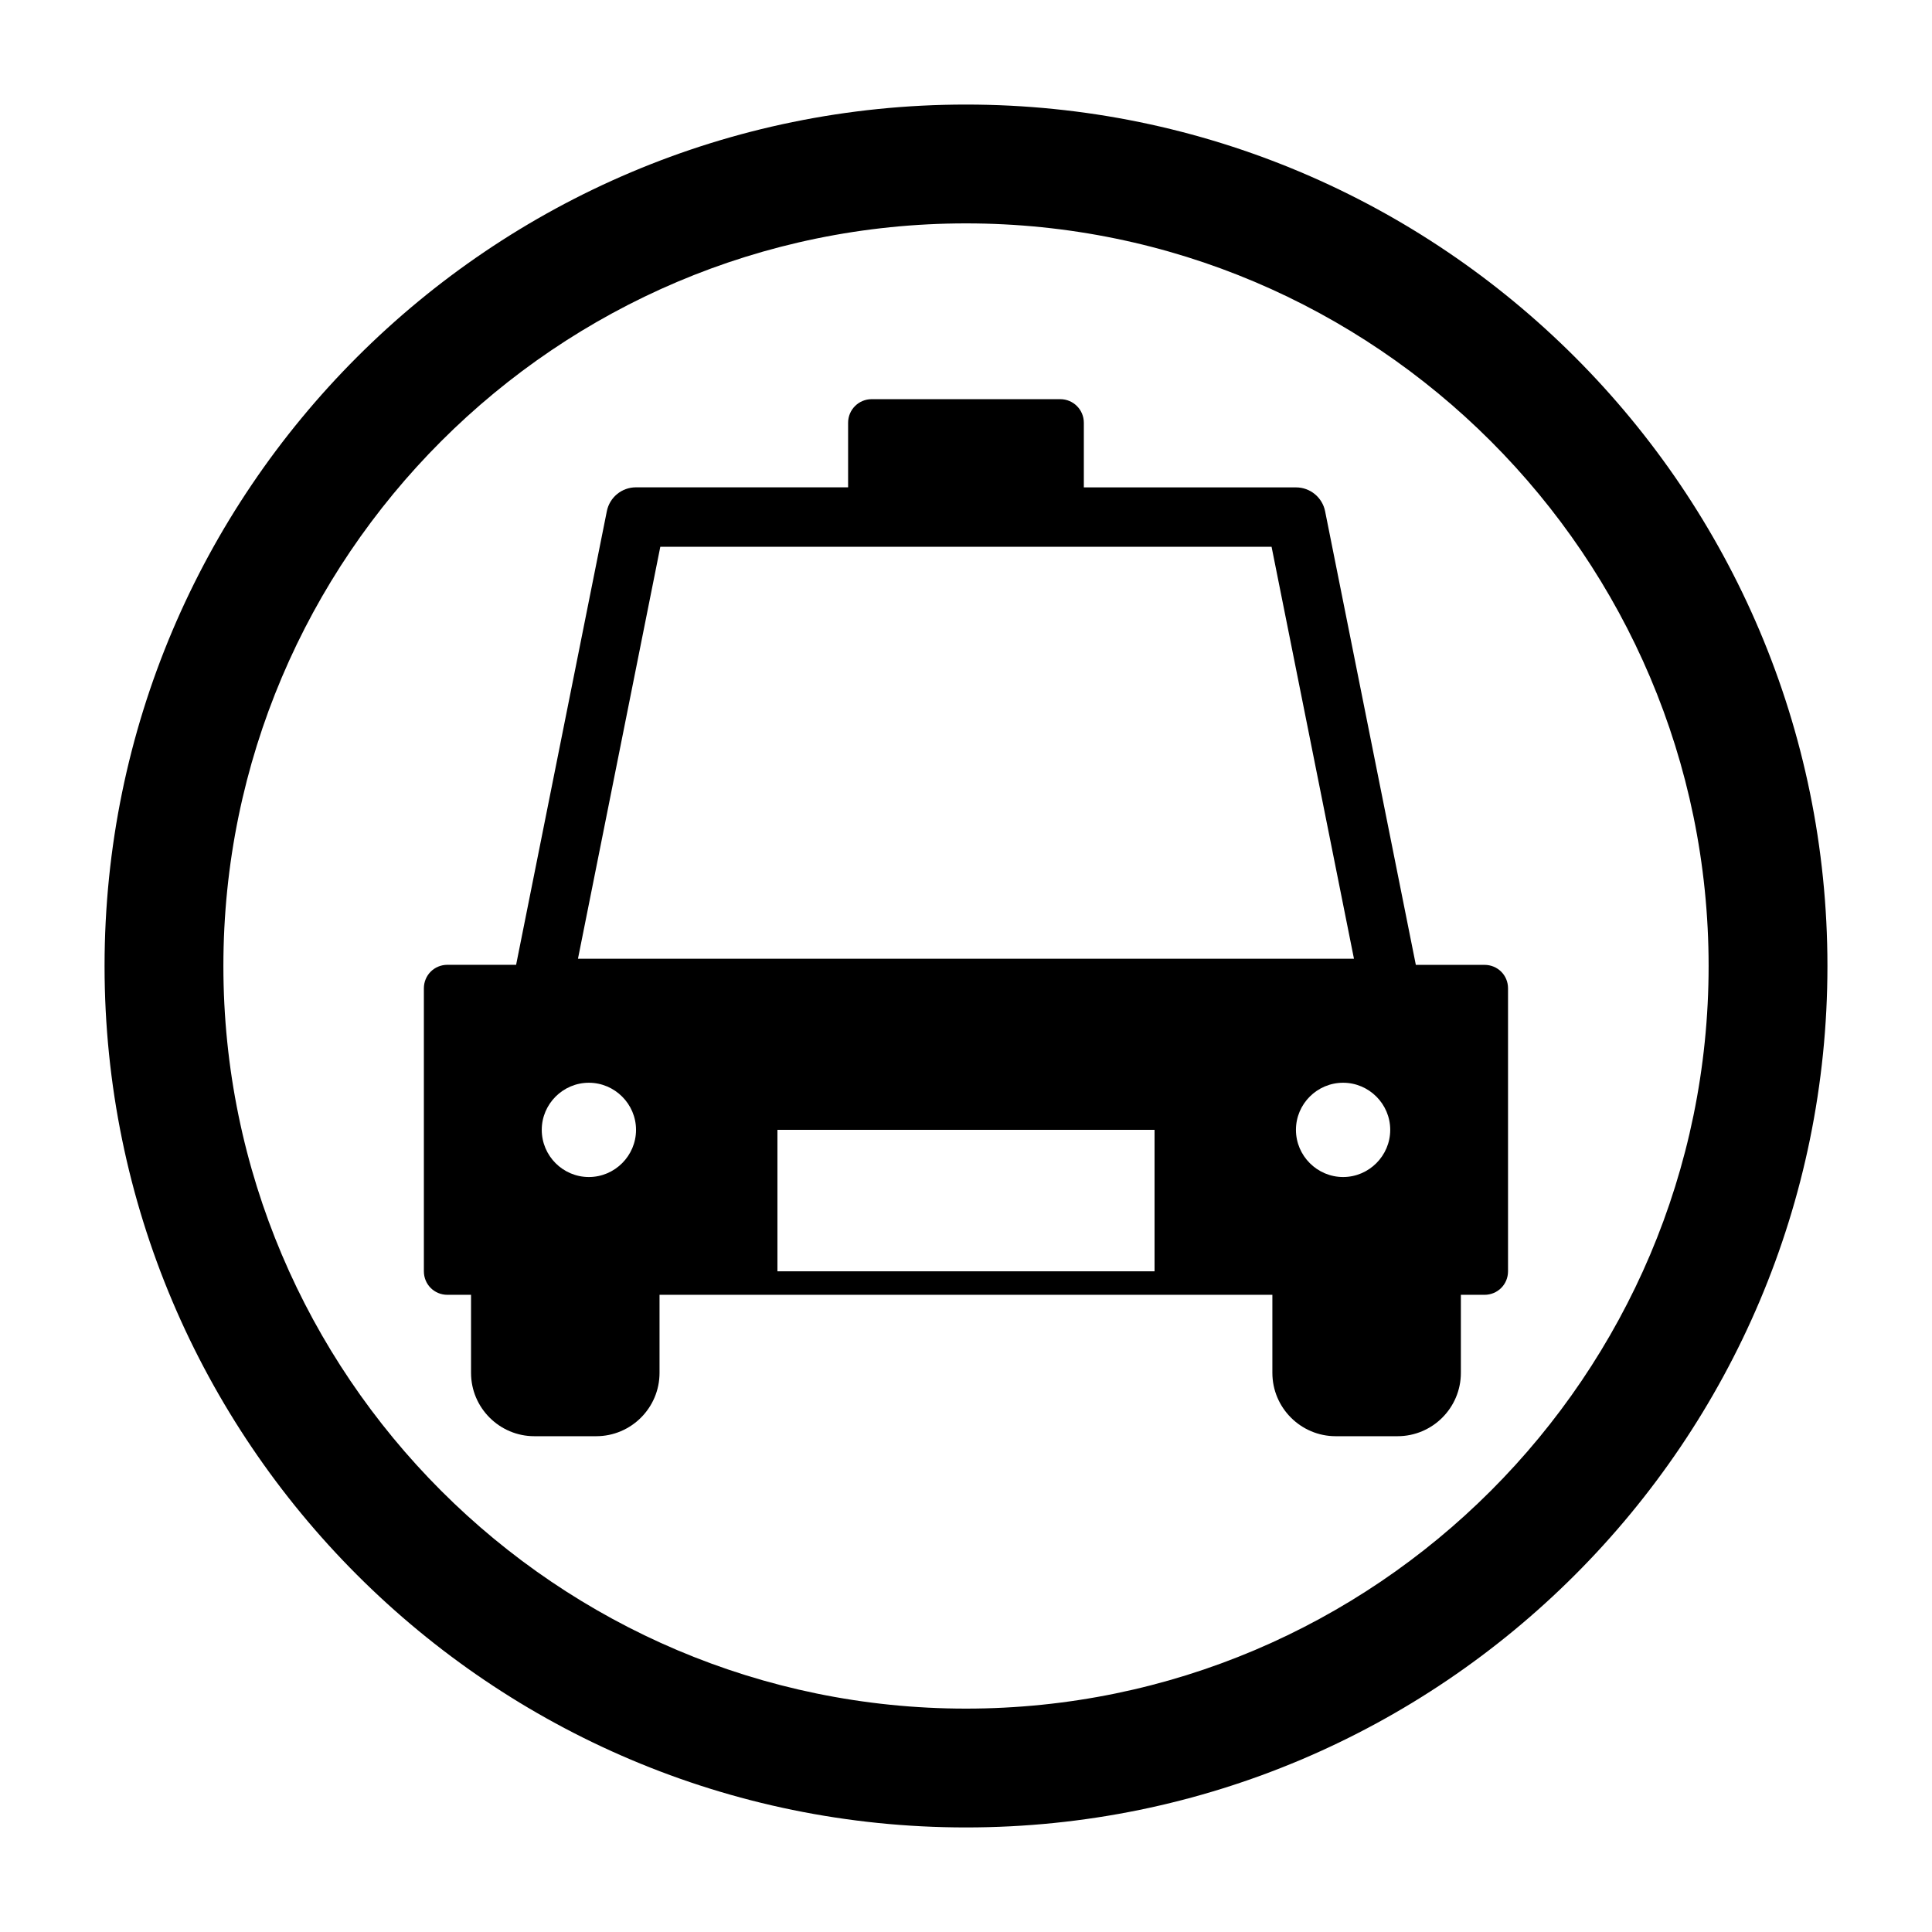 <?xml version="1.0" encoding="UTF-8"?>
<!-- Uploaded to: ICON Repo, www.svgrepo.com, Generator: ICON Repo Mixer Tools -->
<svg fill="#000000" width="800px" height="800px" version="1.1" viewBox="144 144 512 512" xmlns="http://www.w3.org/2000/svg">
 <g>
  <path d="m400 171.71c-125.95 0-228.29 102.34-228.29 228.29 0 125.95 102.34 228.29 228.29 228.29 125.95 0 228.29-102.34 228.29-228.29 0-125.95-102.34-228.29-228.29-228.29zm0 425.09c-108.48 0-196.8-88.324-196.8-196.8s88.324-196.8 196.8-196.8 196.8 88.324 196.8 196.8-88.324 196.8-196.8 196.8z"/>
  <path d="m537.41 399.7h-18.199l-24.043-120.21c-0.738-3.684-3.969-6.328-7.715-6.328h-56.223v-17.129c0-3.449-2.785-6.25-6.25-6.25h-49.973c-3.449 0-6.25 2.785-6.25 6.25v17.113h-56.223c-3.746 0-6.977 2.644-7.715 6.328l-24.043 120.21h-18.195c-3.496 0-6.25 2.754-6.25 6.25v74.957c0 3.496 2.754 6.25 6.25 6.25h6.25v20.688c0 9.258 7.543 16.781 16.781 16.781h16.391c9.258 0 16.781-7.527 16.781-16.781v-20.688h162.41v20.688c0 9.258 7.543 16.781 16.781 16.781h16.391c9.258 0 16.781-7.527 16.781-16.781v-20.688h6.25c3.496 0 6.25-2.754 6.25-6.25v-74.957c0.012-3.481-2.746-6.234-6.238-6.234zm-218.42-110.8h161.99l21.836 109.18h-205.65zm180.95 142.04c6.863 0 12.484 5.621 12.484 12.484s-5.621 12.5-12.484 12.5c-6.863 0-12.5-5.621-12.5-12.5 0-6.883 5.621-12.484 12.5-12.484zm-212.37 12.484c0-6.863 5.621-12.484 12.484-12.484 6.863 0 12.5 5.621 12.5 12.484s-5.621 12.5-12.5 12.5c-6.879 0-12.484-5.621-12.484-12.5zm62.457 37.484v-37.484h99.941v37.484z"/>
 </g>
</svg>